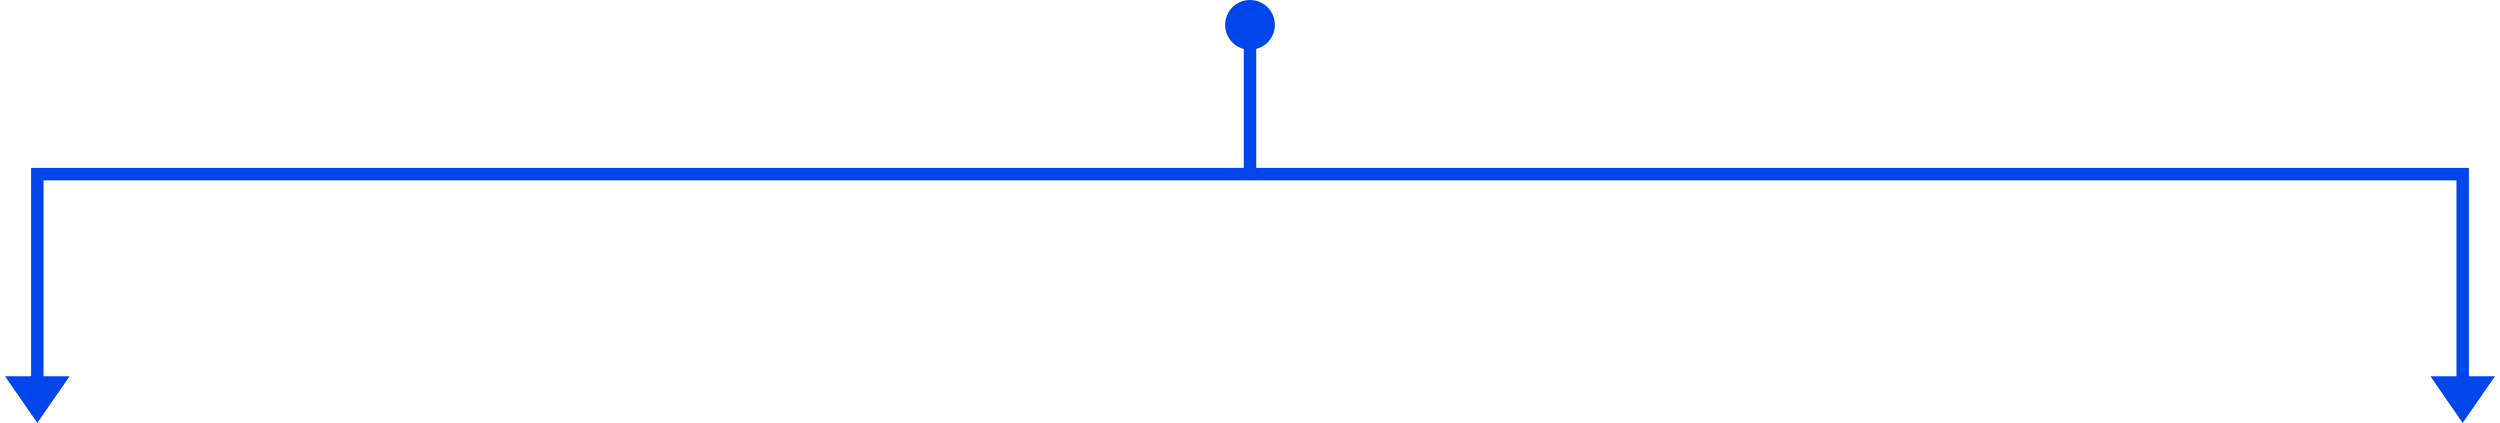<svg width="402" height="68" fill="none" xmlns="http://www.w3.org/2000/svg"><path d="M201 6v22m0 0H6v34.5M201 28h195v34.5" stroke="#0046EB" stroke-width="2"/><circle cx="201" cy="4" r="3.5" fill="#0046EB" stroke="#0046EB"/><path d="M10.242 61 6 67.122 1.759 61h8.482Zm389.999 0L396 67.122 391.759 61h8.482Z" fill="#0046EB" stroke="#0046EB"/></svg>